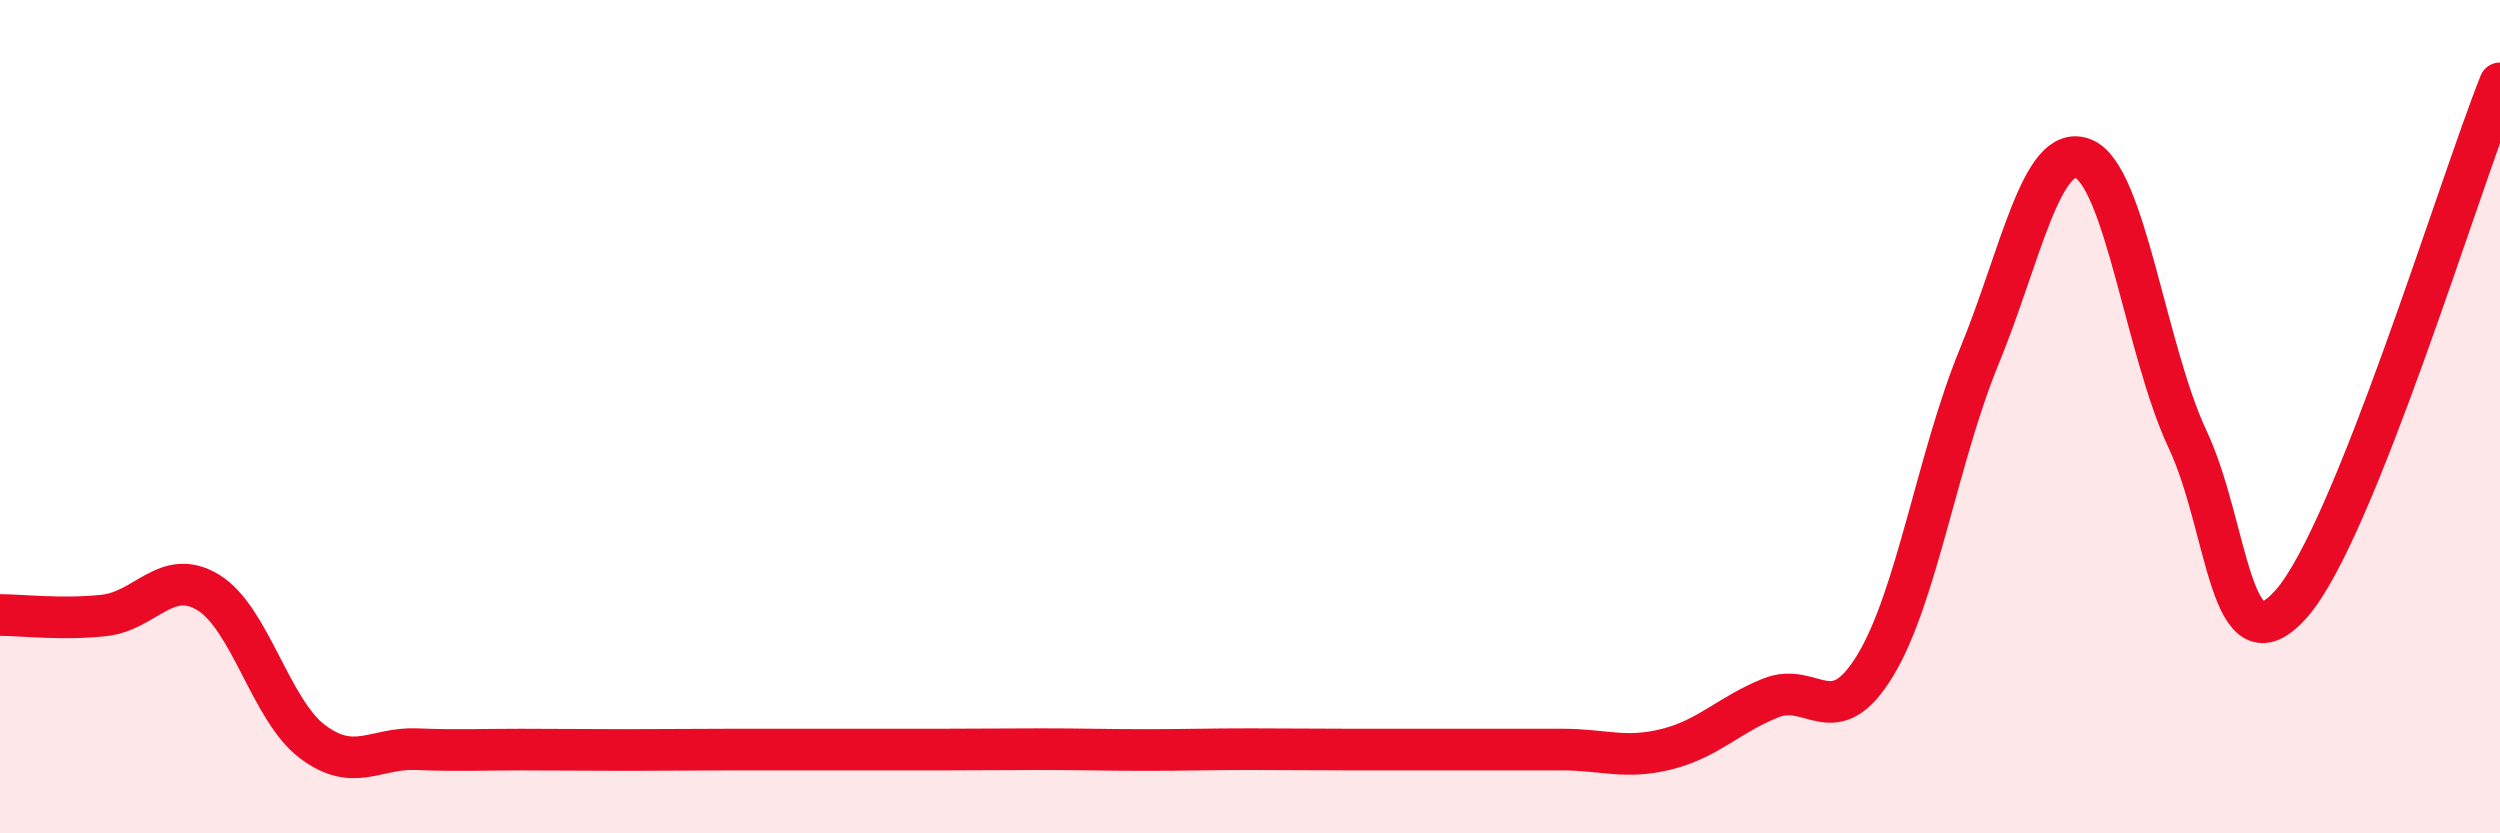
    <svg width="60" height="20" viewBox="0 0 60 20" xmlns="http://www.w3.org/2000/svg">
      <path
        d="M 0,14.76 C 0.5,14.76 1.5,14.88 2.5,14.77 C 3.5,14.66 4,13.61 5,14.22 C 6,14.83 6.5,17.05 7.5,17.8 C 8.5,18.55 9,17.94 10,17.98 C 11,18.02 11.5,17.99 12.5,17.99 C 13.5,17.99 14,18 15,18 C 16,18 16.5,17.99 17.5,17.99 C 18.5,17.99 19,17.99 20,17.99 C 21,17.99 21.5,17.99 22.5,17.99 C 23.5,17.99 24,17.98 25,17.98 C 26,17.98 26.5,18 27.5,18 C 28.5,18 29,17.98 30,17.98 C 31,17.98 31.5,17.99 32.5,17.99 C 33.5,17.99 34,17.99 35,17.99 C 36,17.99 36.5,17.99 37.5,17.99 C 38.5,17.99 39,18.23 40,17.98 C 41,17.73 41.5,17.15 42.5,16.75 C 43.5,16.35 44,17.62 45,15.98 C 46,14.34 46.5,10.99 47.5,8.56 C 48.5,6.13 49,3.41 50,3.81 C 51,4.21 51.5,8.41 52.5,10.54 C 53.5,12.67 53.5,16.19 55,14.48 C 56.5,12.77 59,4.5 60,2L60 20L0 20Z"
        fill="#EB0A25"
        opacity="0.1"
        stroke-linecap="round"
        stroke-linejoin="round"
      />
      <path
        d="M 0,14.76 C 0.5,14.76 1.5,14.88 2.5,14.77 C 3.5,14.66 4,13.61 5,14.22 C 6,14.83 6.5,17.05 7.5,17.8 C 8.5,18.55 9,17.94 10,17.98 C 11,18.02 11.5,17.99 12.5,17.99 C 13.5,17.99 14,18 15,18 C 16,18 16.5,17.99 17.5,17.99 C 18.5,17.99 19,17.99 20,17.99 C 21,17.99 21.5,17.99 22.5,17.99 C 23.5,17.99 24,17.98 25,17.98 C 26,17.98 26.5,18 27.5,18 C 28.5,18 29,17.98 30,17.98 C 31,17.98 31.5,17.99 32.5,17.99 C 33.5,17.99 34,17.99 35,17.99 C 36,17.99 36.5,17.99 37.5,17.99 C 38.5,17.99 39,18.23 40,17.98 C 41,17.73 41.5,17.15 42.5,16.75 C 43.5,16.35 44,17.62 45,15.98 C 46,14.34 46.5,10.99 47.5,8.56 C 48.5,6.13 49,3.41 50,3.81 C 51,4.21 51.5,8.41 52.5,10.54 C 53.5,12.67 53.5,16.19 55,14.48 C 56.5,12.77 59,4.5 60,2"
        stroke="#EB0A25"
        stroke-width="1"
        fill="none"
        stroke-linecap="round"
        stroke-linejoin="round"
      />
    </svg>
  
